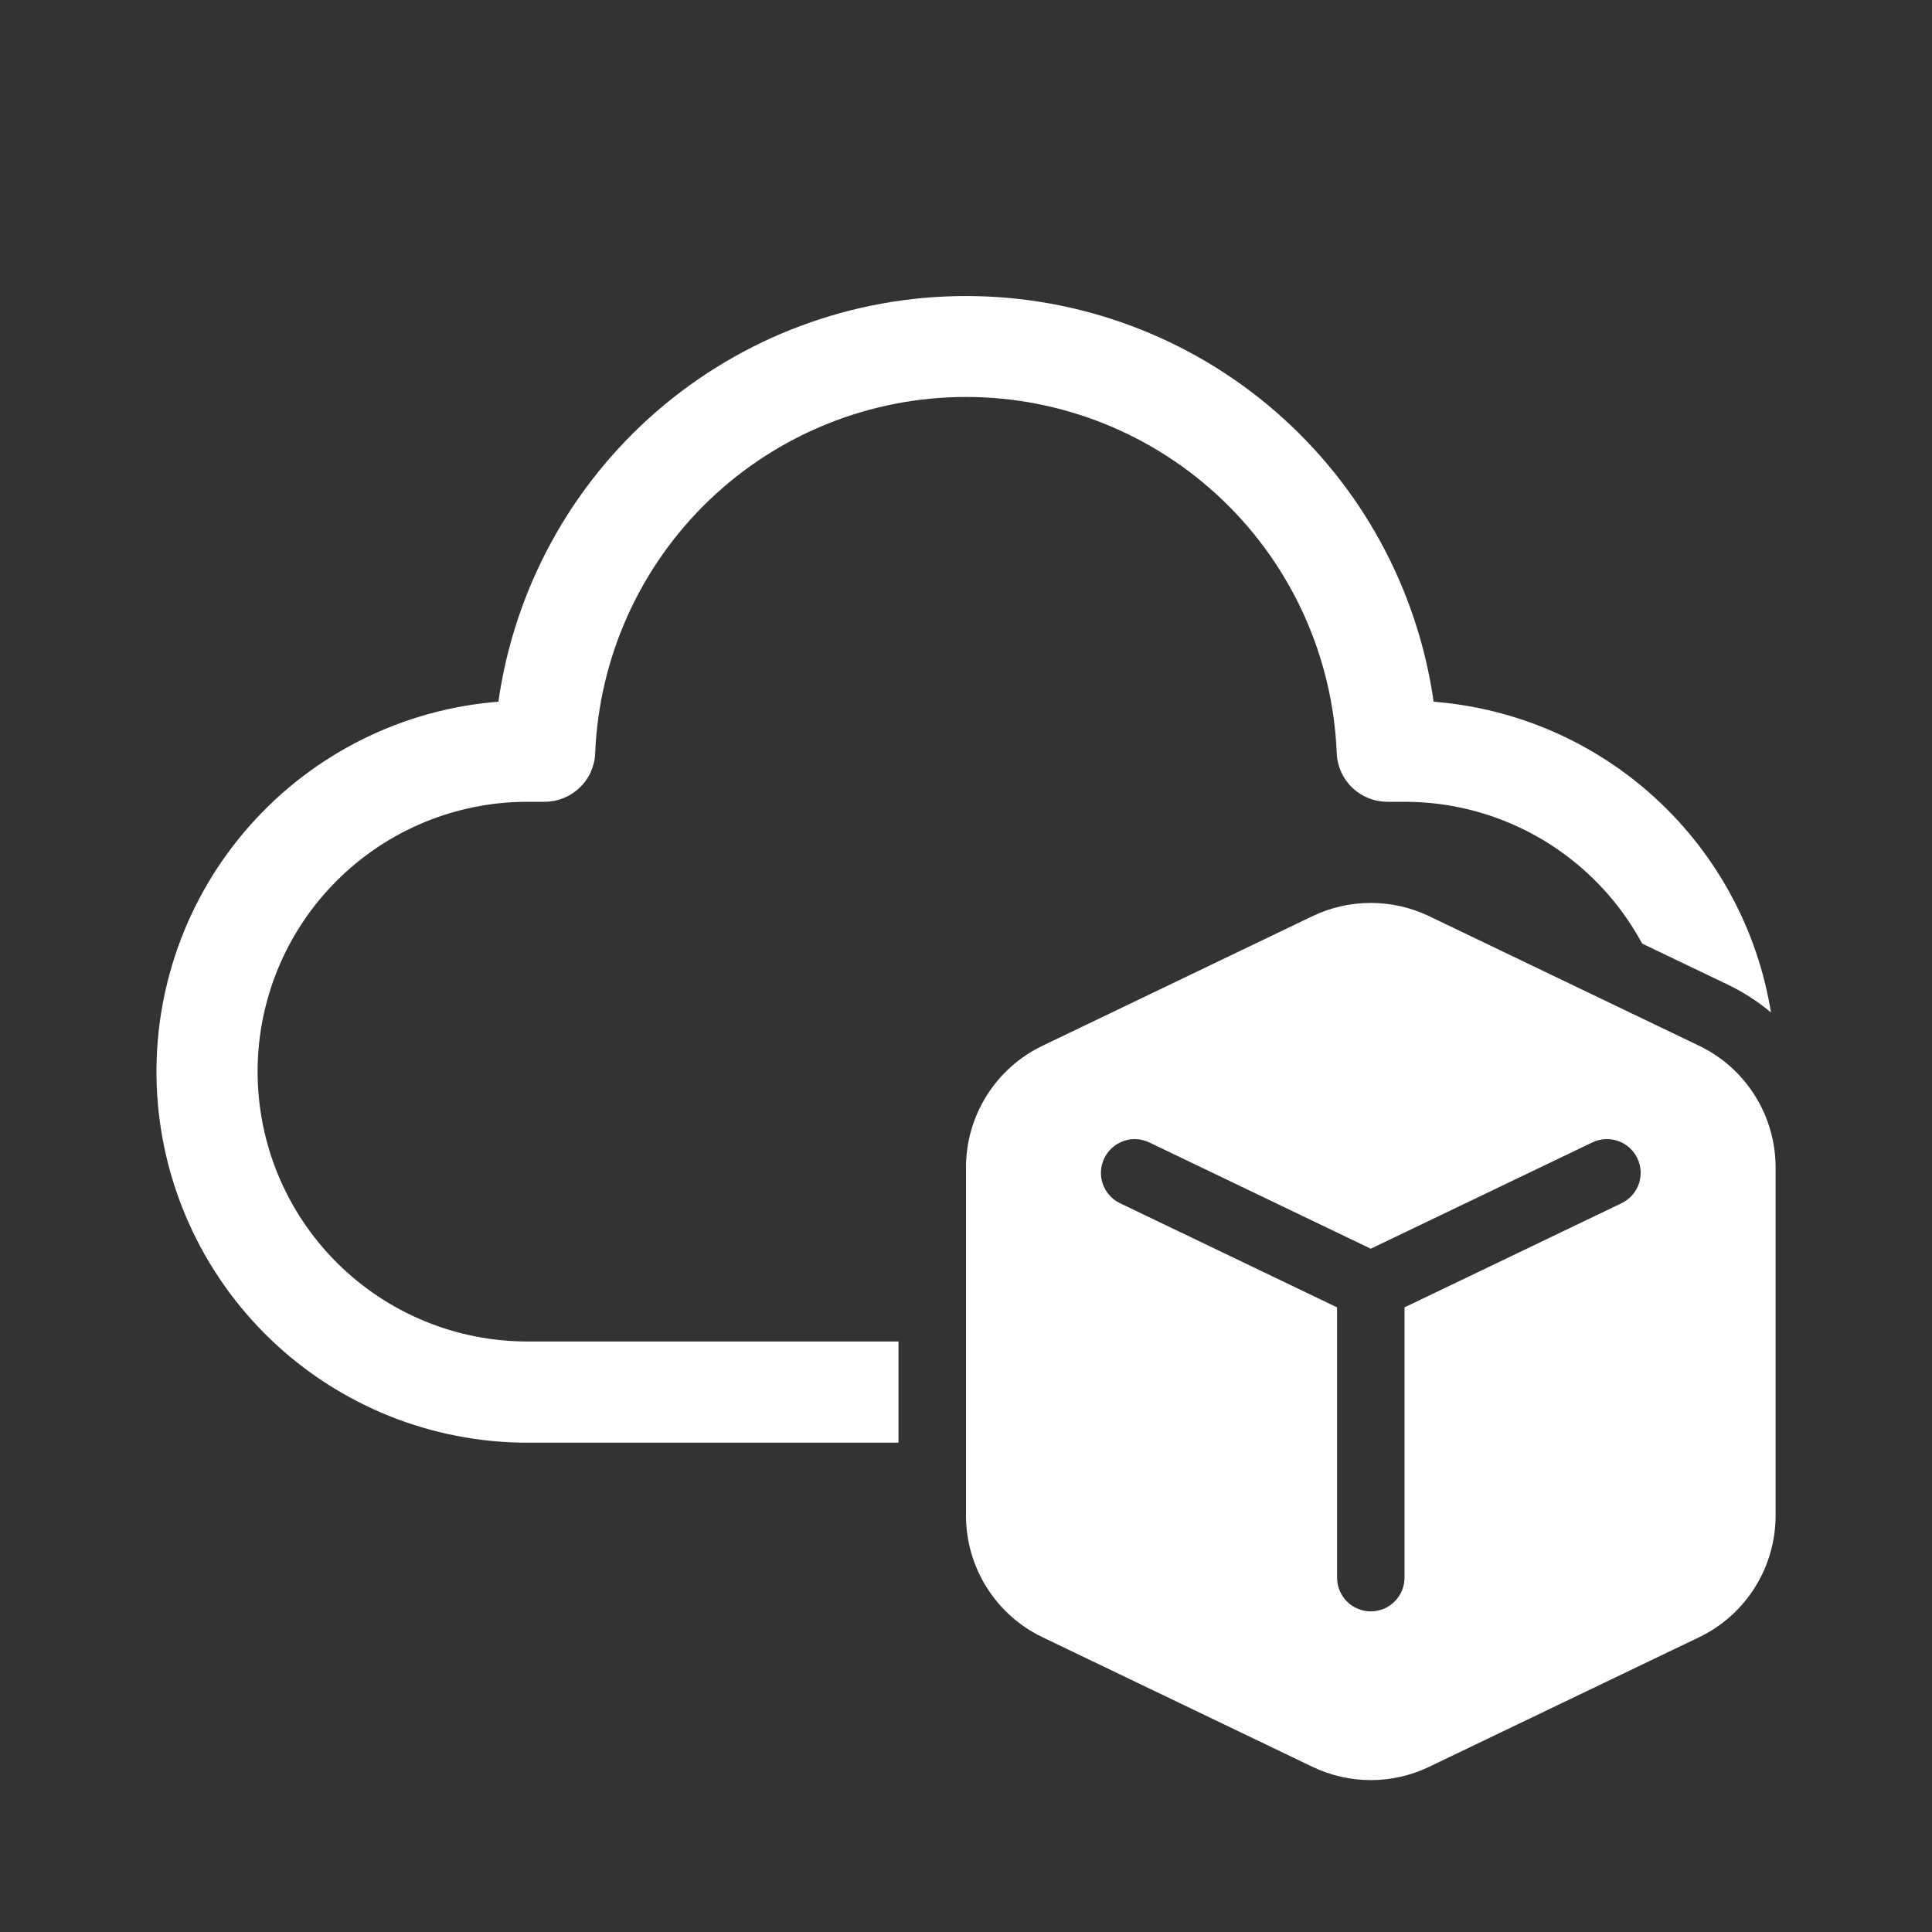 <svg width="45" height="45" viewBox="0 0 45 45" fill="none" xmlns="http://www.w3.org/2000/svg">
<rect x="0" y="0" width="45" height="45" fill="#333333" stroke="none"/>
<path d="M22.5 9.246C20.267 9.246 18.122 10.11 16.512 11.656C14.902 13.203 13.953 15.313 13.863 17.543C13.851 17.848 13.722 18.135 13.502 18.346C13.282 18.557 12.989 18.675 12.685 18.675H12.286C10.619 18.675 9.02 19.337 7.841 20.516C6.662 21.695 6 23.293 6 24.96C6 26.628 6.662 28.226 7.841 29.405C9.02 30.584 10.619 31.246 12.286 31.246H20.928V33.603H12.286C10.052 33.603 7.906 32.738 6.296 31.19C4.687 29.642 3.739 27.531 3.651 25.299C3.564 23.068 4.343 20.889 5.827 19.22C7.31 17.55 9.382 16.52 11.608 16.344C11.982 13.722 13.289 11.322 15.29 9.586C17.291 7.85 19.851 6.895 22.5 6.895C25.149 6.895 27.709 7.85 29.71 9.586C31.711 11.322 33.018 13.722 33.392 16.344C35.323 16.496 37.147 17.291 38.572 18.604C39.997 19.916 40.94 21.67 41.249 23.582C40.945 23.327 40.611 23.111 40.254 22.939L38.249 21.978C37.71 20.979 36.911 20.144 35.937 19.563C34.963 18.981 33.849 18.674 32.714 18.675H32.313C32.009 18.675 31.716 18.557 31.496 18.346C31.277 18.135 31.147 17.848 31.135 17.543C31.046 15.313 30.097 13.203 28.487 11.657C26.878 10.11 24.732 9.246 22.5 9.246ZM41.357 35.3V27.192C41.357 26.599 41.19 26.019 40.874 25.517C40.559 25.015 40.108 24.613 39.574 24.357L33.288 21.34C32.864 21.136 32.399 21.031 31.928 21.031C31.458 21.031 30.994 21.136 30.569 21.34L24.284 24.357C23.749 24.613 23.299 25.015 22.983 25.516C22.668 26.018 22.5 26.598 22.5 27.19V35.3C22.5 35.893 22.667 36.474 22.983 36.975C23.298 37.477 23.749 37.879 24.284 38.135L30.569 41.152C30.994 41.356 31.458 41.462 31.928 41.462C32.399 41.462 32.864 41.356 33.288 41.152L39.574 38.135C40.108 37.879 40.559 37.477 40.874 36.975C41.19 36.474 41.357 35.893 41.357 35.3ZM25.721 26.978C25.811 26.791 25.972 26.646 26.168 26.577C26.364 26.508 26.58 26.519 26.768 26.609L31.928 29.085L37.089 26.609C37.277 26.519 37.493 26.507 37.69 26.576C37.886 26.646 38.047 26.79 38.137 26.978C38.227 27.166 38.239 27.382 38.17 27.579C38.1 27.775 37.956 27.936 37.768 28.026L32.714 30.451V36.746C32.714 36.955 32.632 37.154 32.484 37.302C32.337 37.449 32.137 37.532 31.928 37.532C31.72 37.532 31.52 37.449 31.373 37.302C31.226 37.154 31.143 36.955 31.143 36.746V30.451L26.089 28.026C25.996 27.982 25.913 27.919 25.844 27.842C25.775 27.766 25.722 27.676 25.687 27.579C25.653 27.481 25.638 27.378 25.644 27.275C25.649 27.172 25.677 27.071 25.721 26.978Z" fill="white"/>
</svg>

